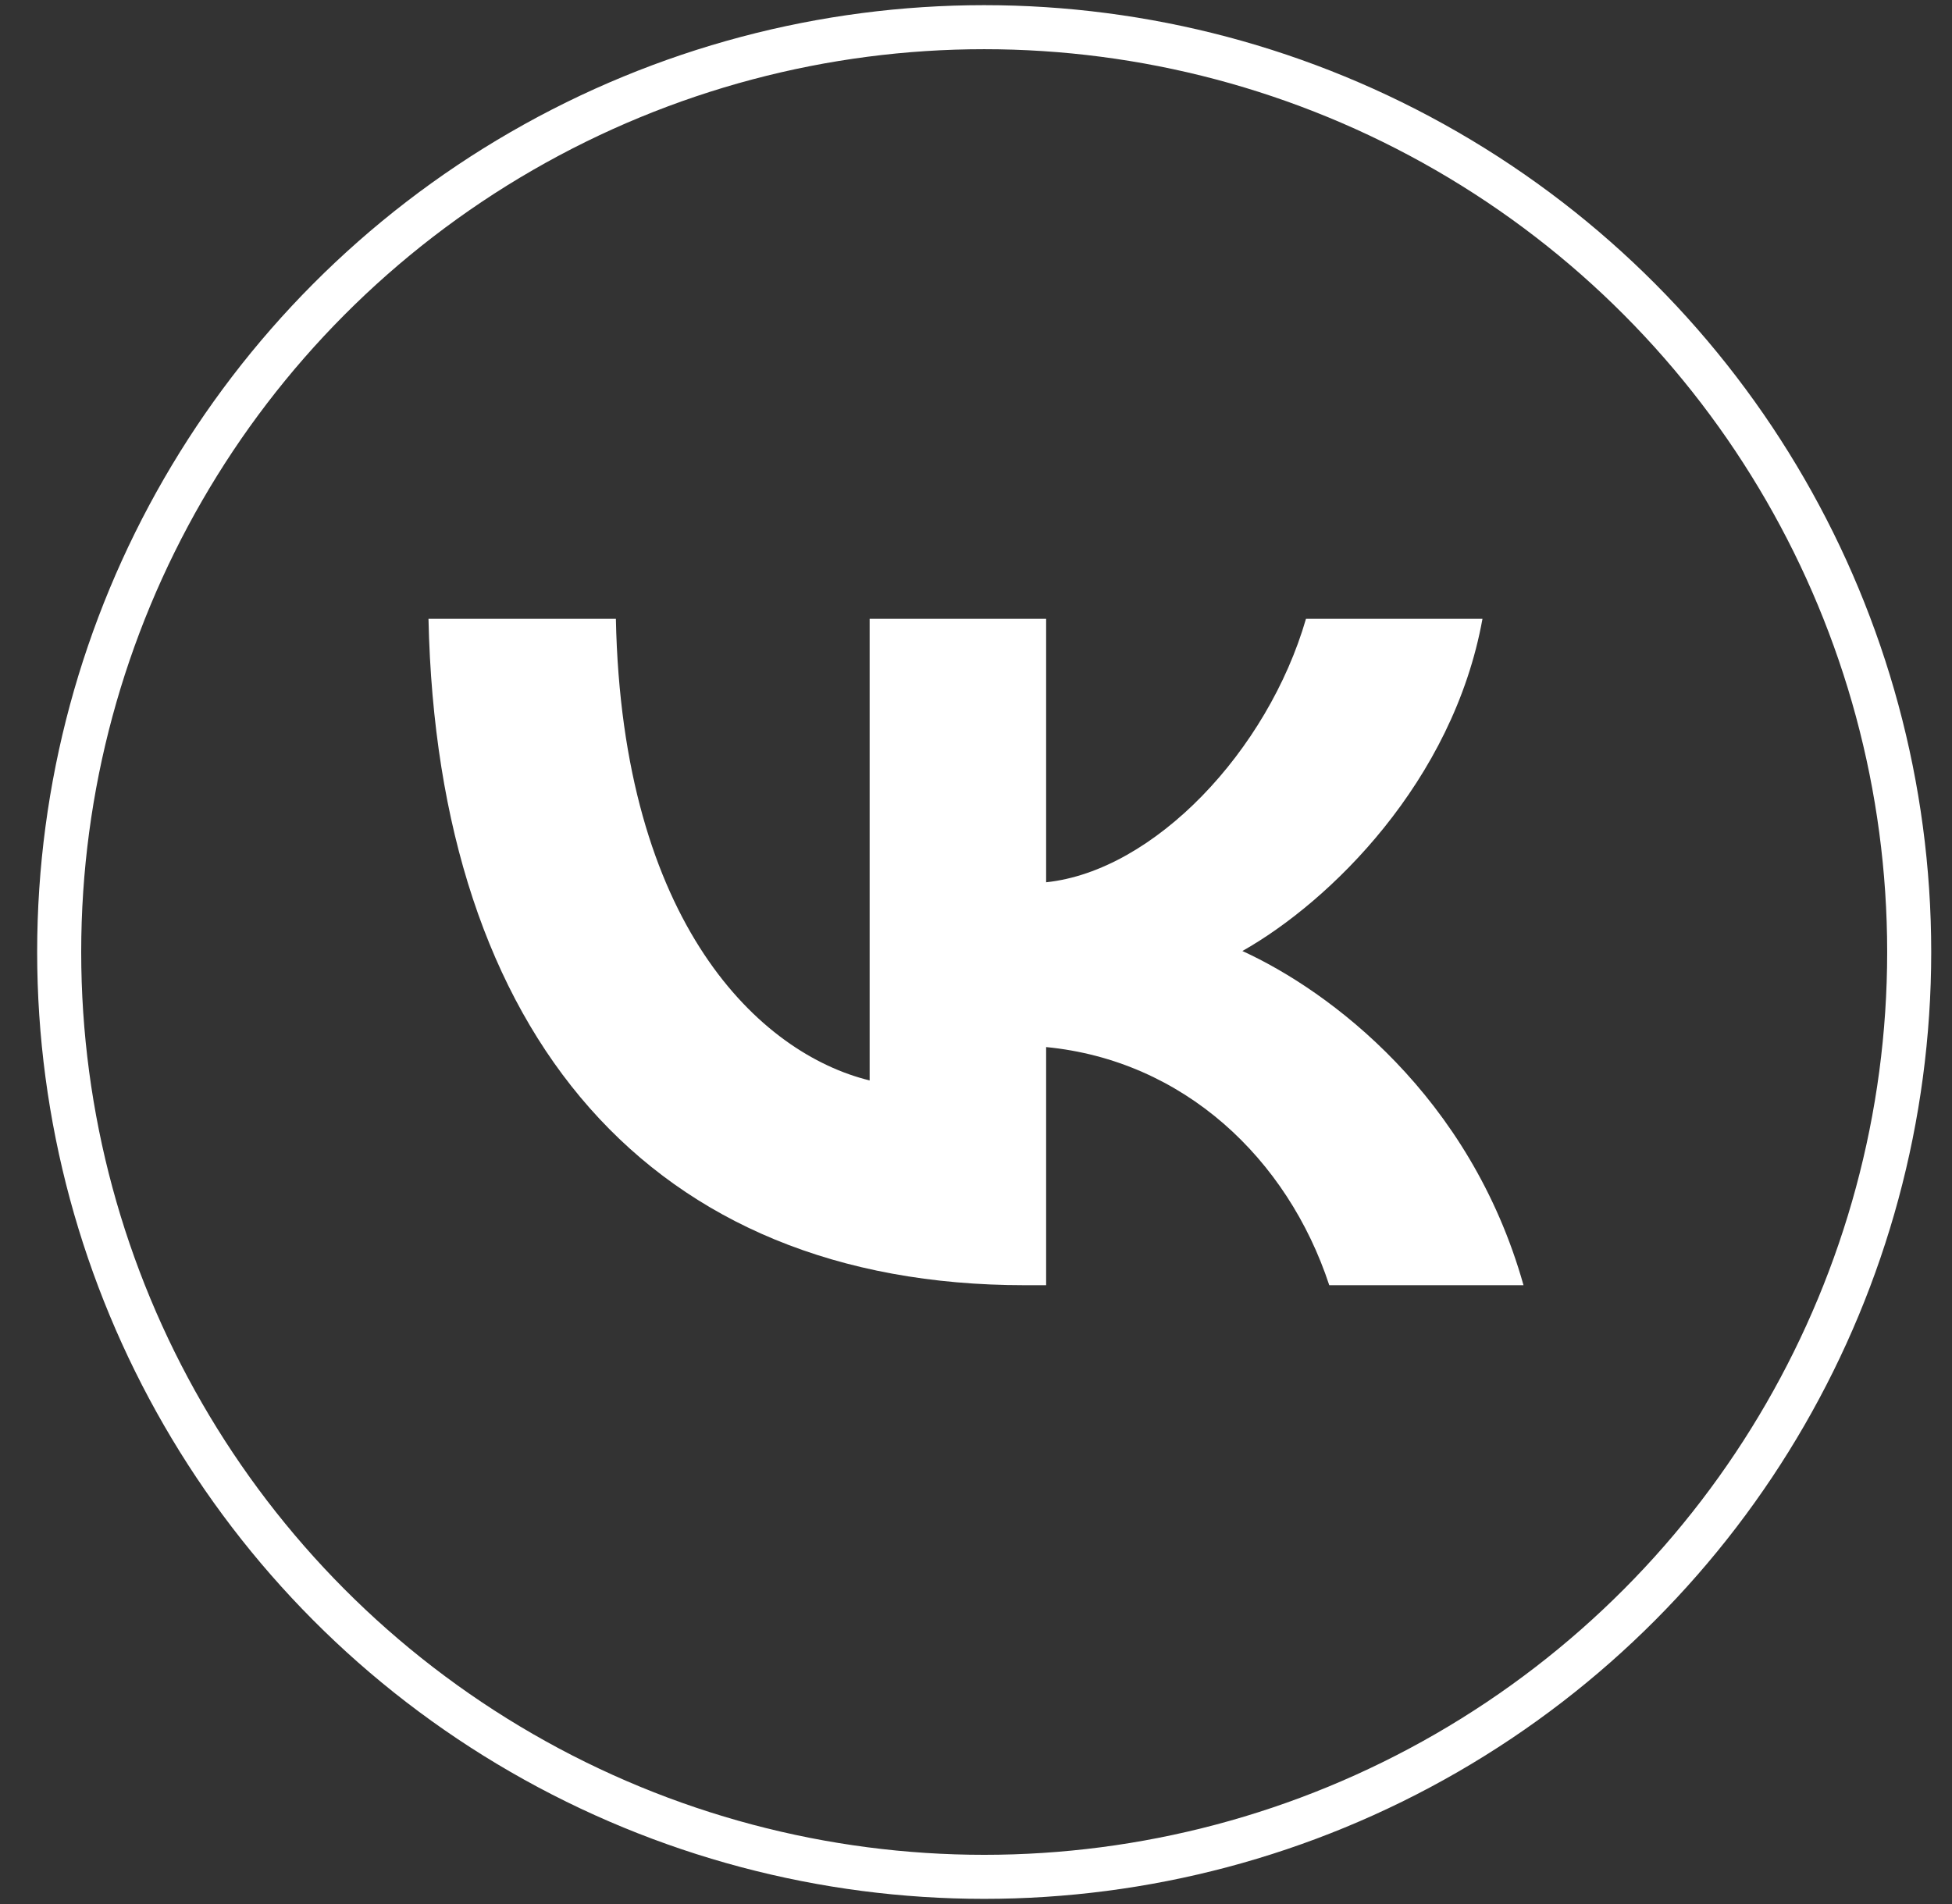 <svg width="41" height="40" viewBox="0 0 41 40" fill="none" xmlns="http://www.w3.org/2000/svg">
<rect x="0" y="0" width="41" height="40" fill="#333333" stroke="none"/>
<path d="M21.527 27C13.669 27 9.187 21.745 9 13H12.936C13.066 19.418 15.967 22.137 18.266 22.698V13H21.973V18.535C24.242 18.297 26.627 15.775 27.431 13H31.138C30.52 16.419 27.934 18.942 26.095 19.979C27.934 20.82 30.879 23.02 32 27H27.92C27.044 24.337 24.86 22.277 21.973 21.997V27H21.527Z" fill="white"/>
<circle cx="20.672" cy="20" r="19.429" stroke="white" stroke-width="0.925"/>
</svg>
